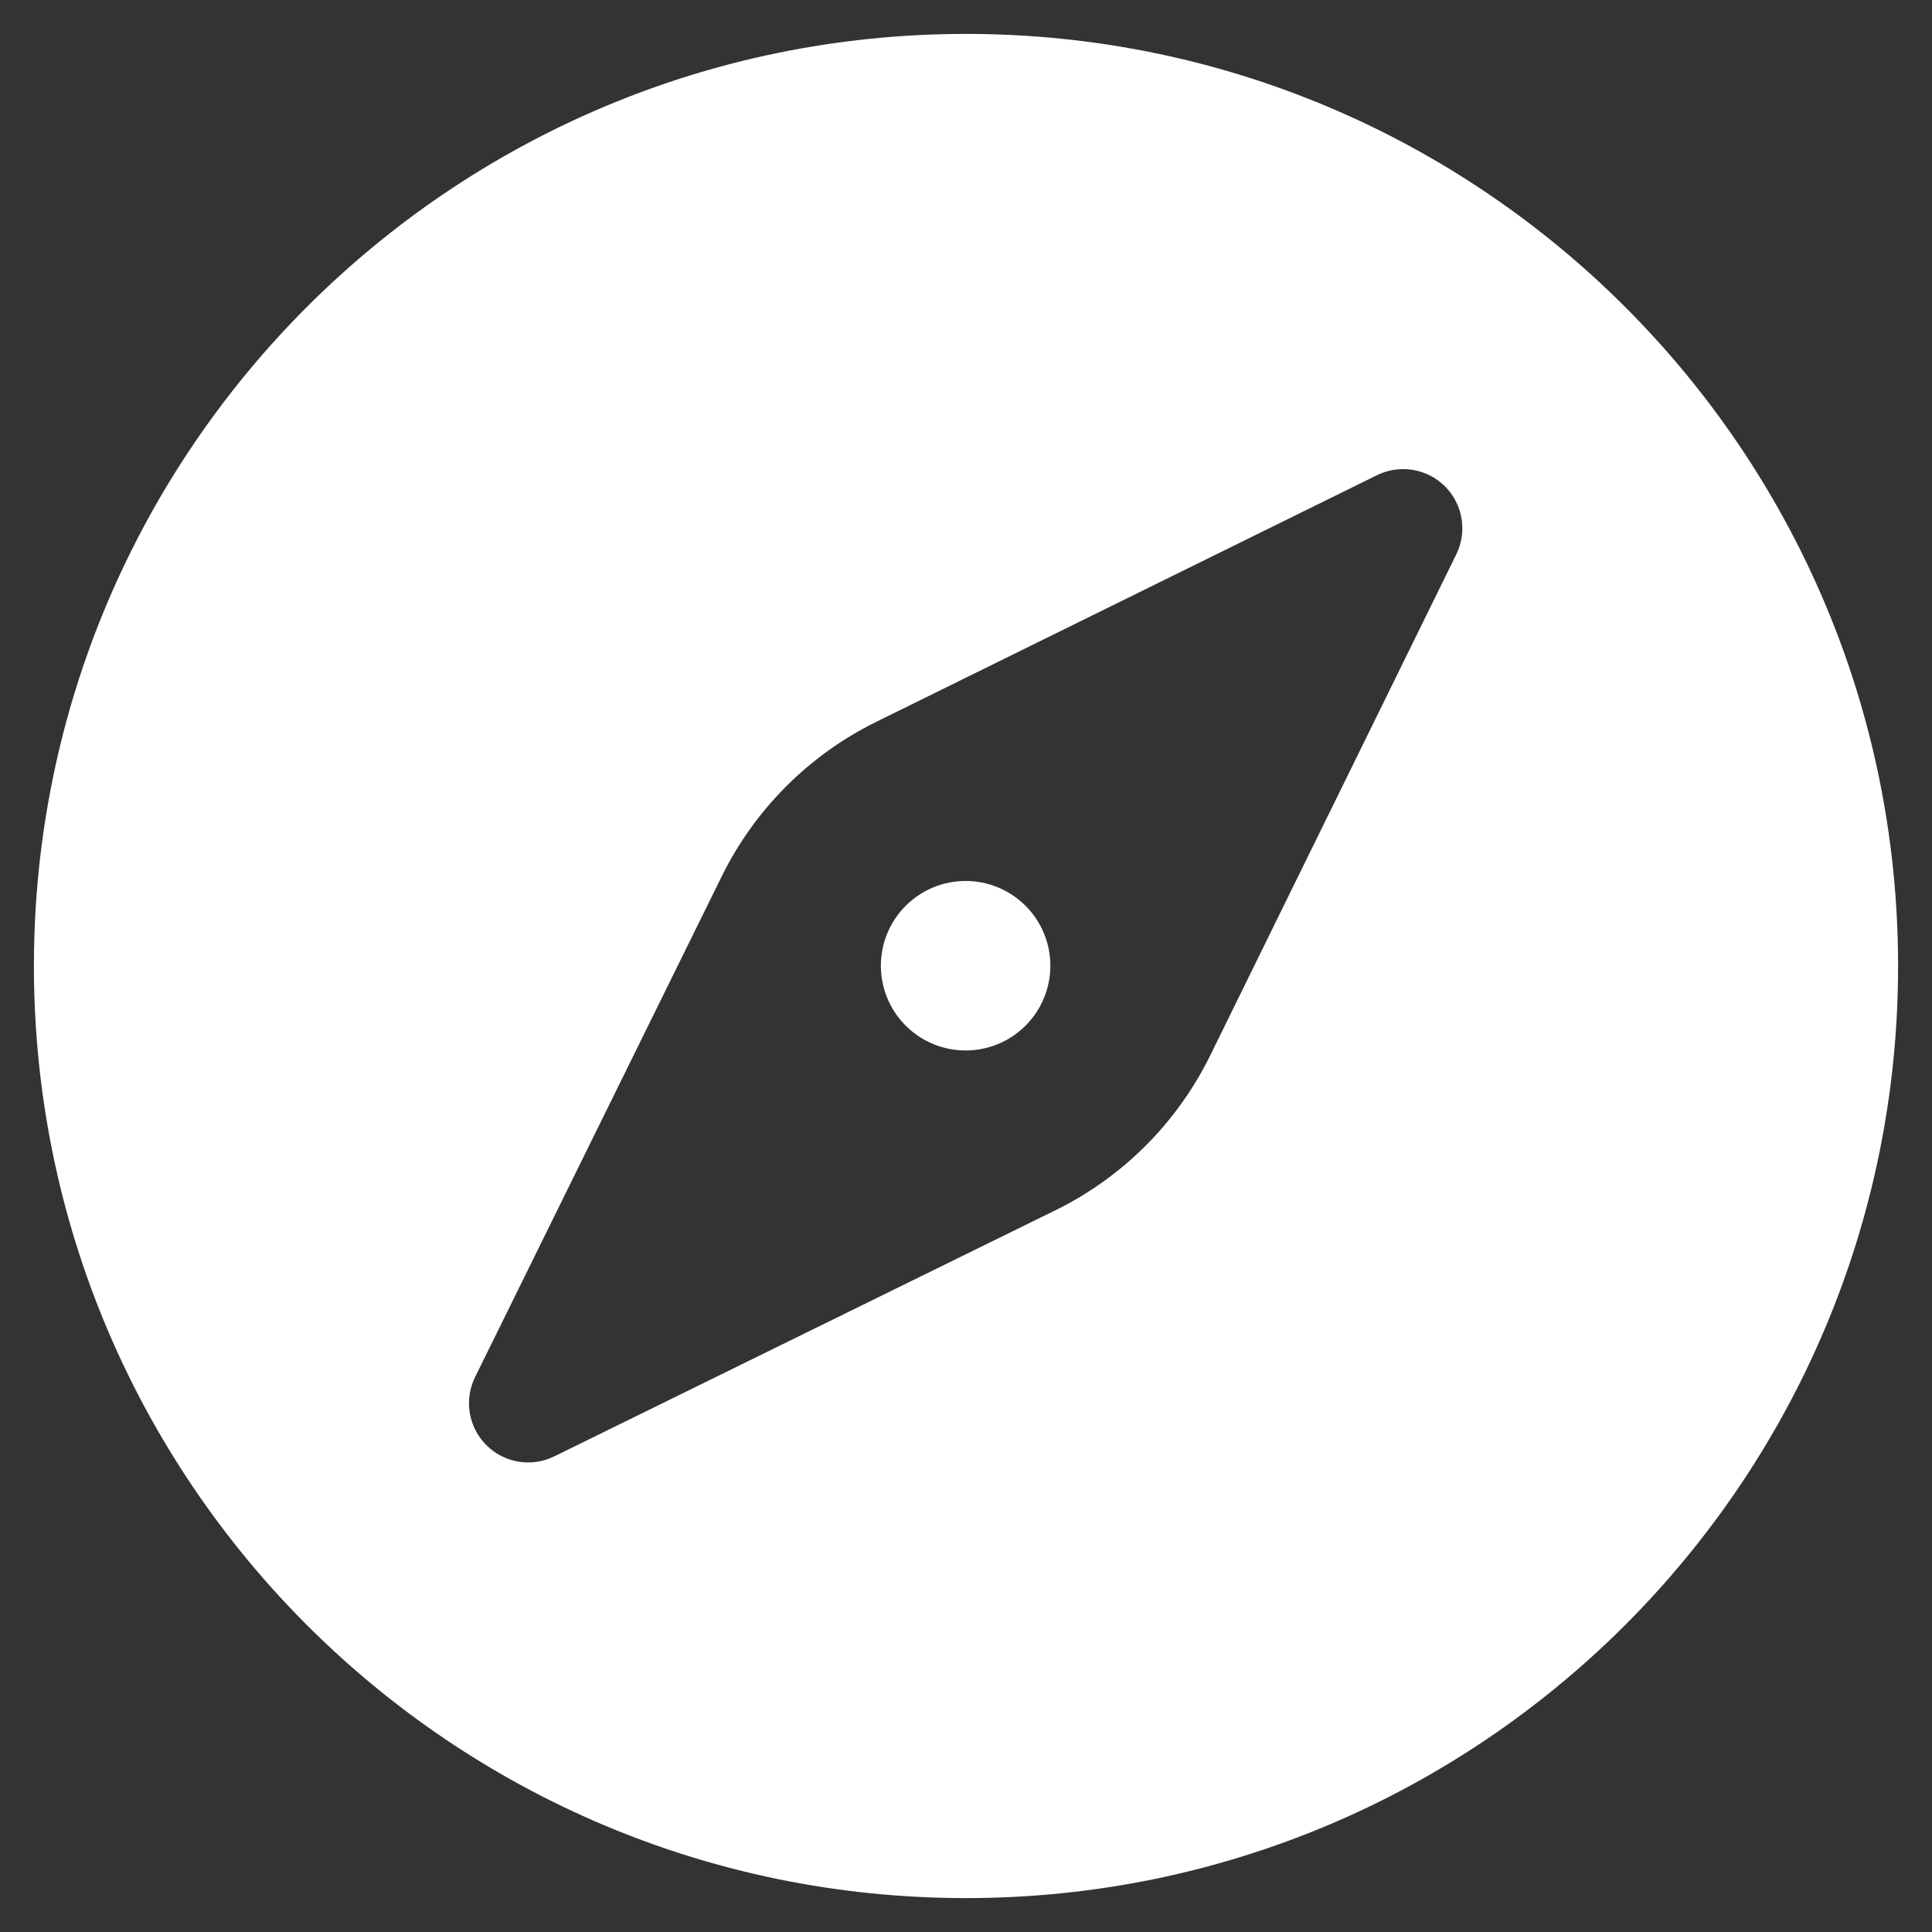 <?xml version="1.0" encoding="utf-8"?>
<svg xmlns="http://www.w3.org/2000/svg" width="38" height="38" viewBox="0 0 38 38" fill="none">
<rect x="0" y="0" width="38" height="38" fill="#333333" stroke="none"/>
<path d="M20.171 20.173C19.52 20.824 18.465 20.824 17.814 20.173C17.163 19.522 17.163 18.467 17.814 17.816C18.465 17.165 19.52 17.165 20.171 17.816C20.822 18.467 20.822 19.522 20.171 20.173Z" fill="white"/>
<path fill-rule="evenodd" clip-rule="evenodd" d="M19 37.333C29.125 37.333 37.333 29.125 37.333 19C37.333 8.875 29.125 0.667 19 0.667C8.875 0.667 0.667 8.875 0.667 19C0.667 29.125 8.875 37.333 19 37.333ZM27.084 9.346C27.531 9.126 28.069 9.215 28.422 9.567C28.774 9.92 28.863 10.457 28.643 10.904L23.803 20.76C23.152 22.084 22.082 23.154 20.758 23.805L10.902 28.645C10.455 28.865 9.918 28.776 9.566 28.424C9.213 28.071 9.124 27.533 9.344 27.086L14.197 17.234C14.847 15.916 15.914 14.849 17.232 14.199L27.084 9.346Z" fill="white"/>
</svg>